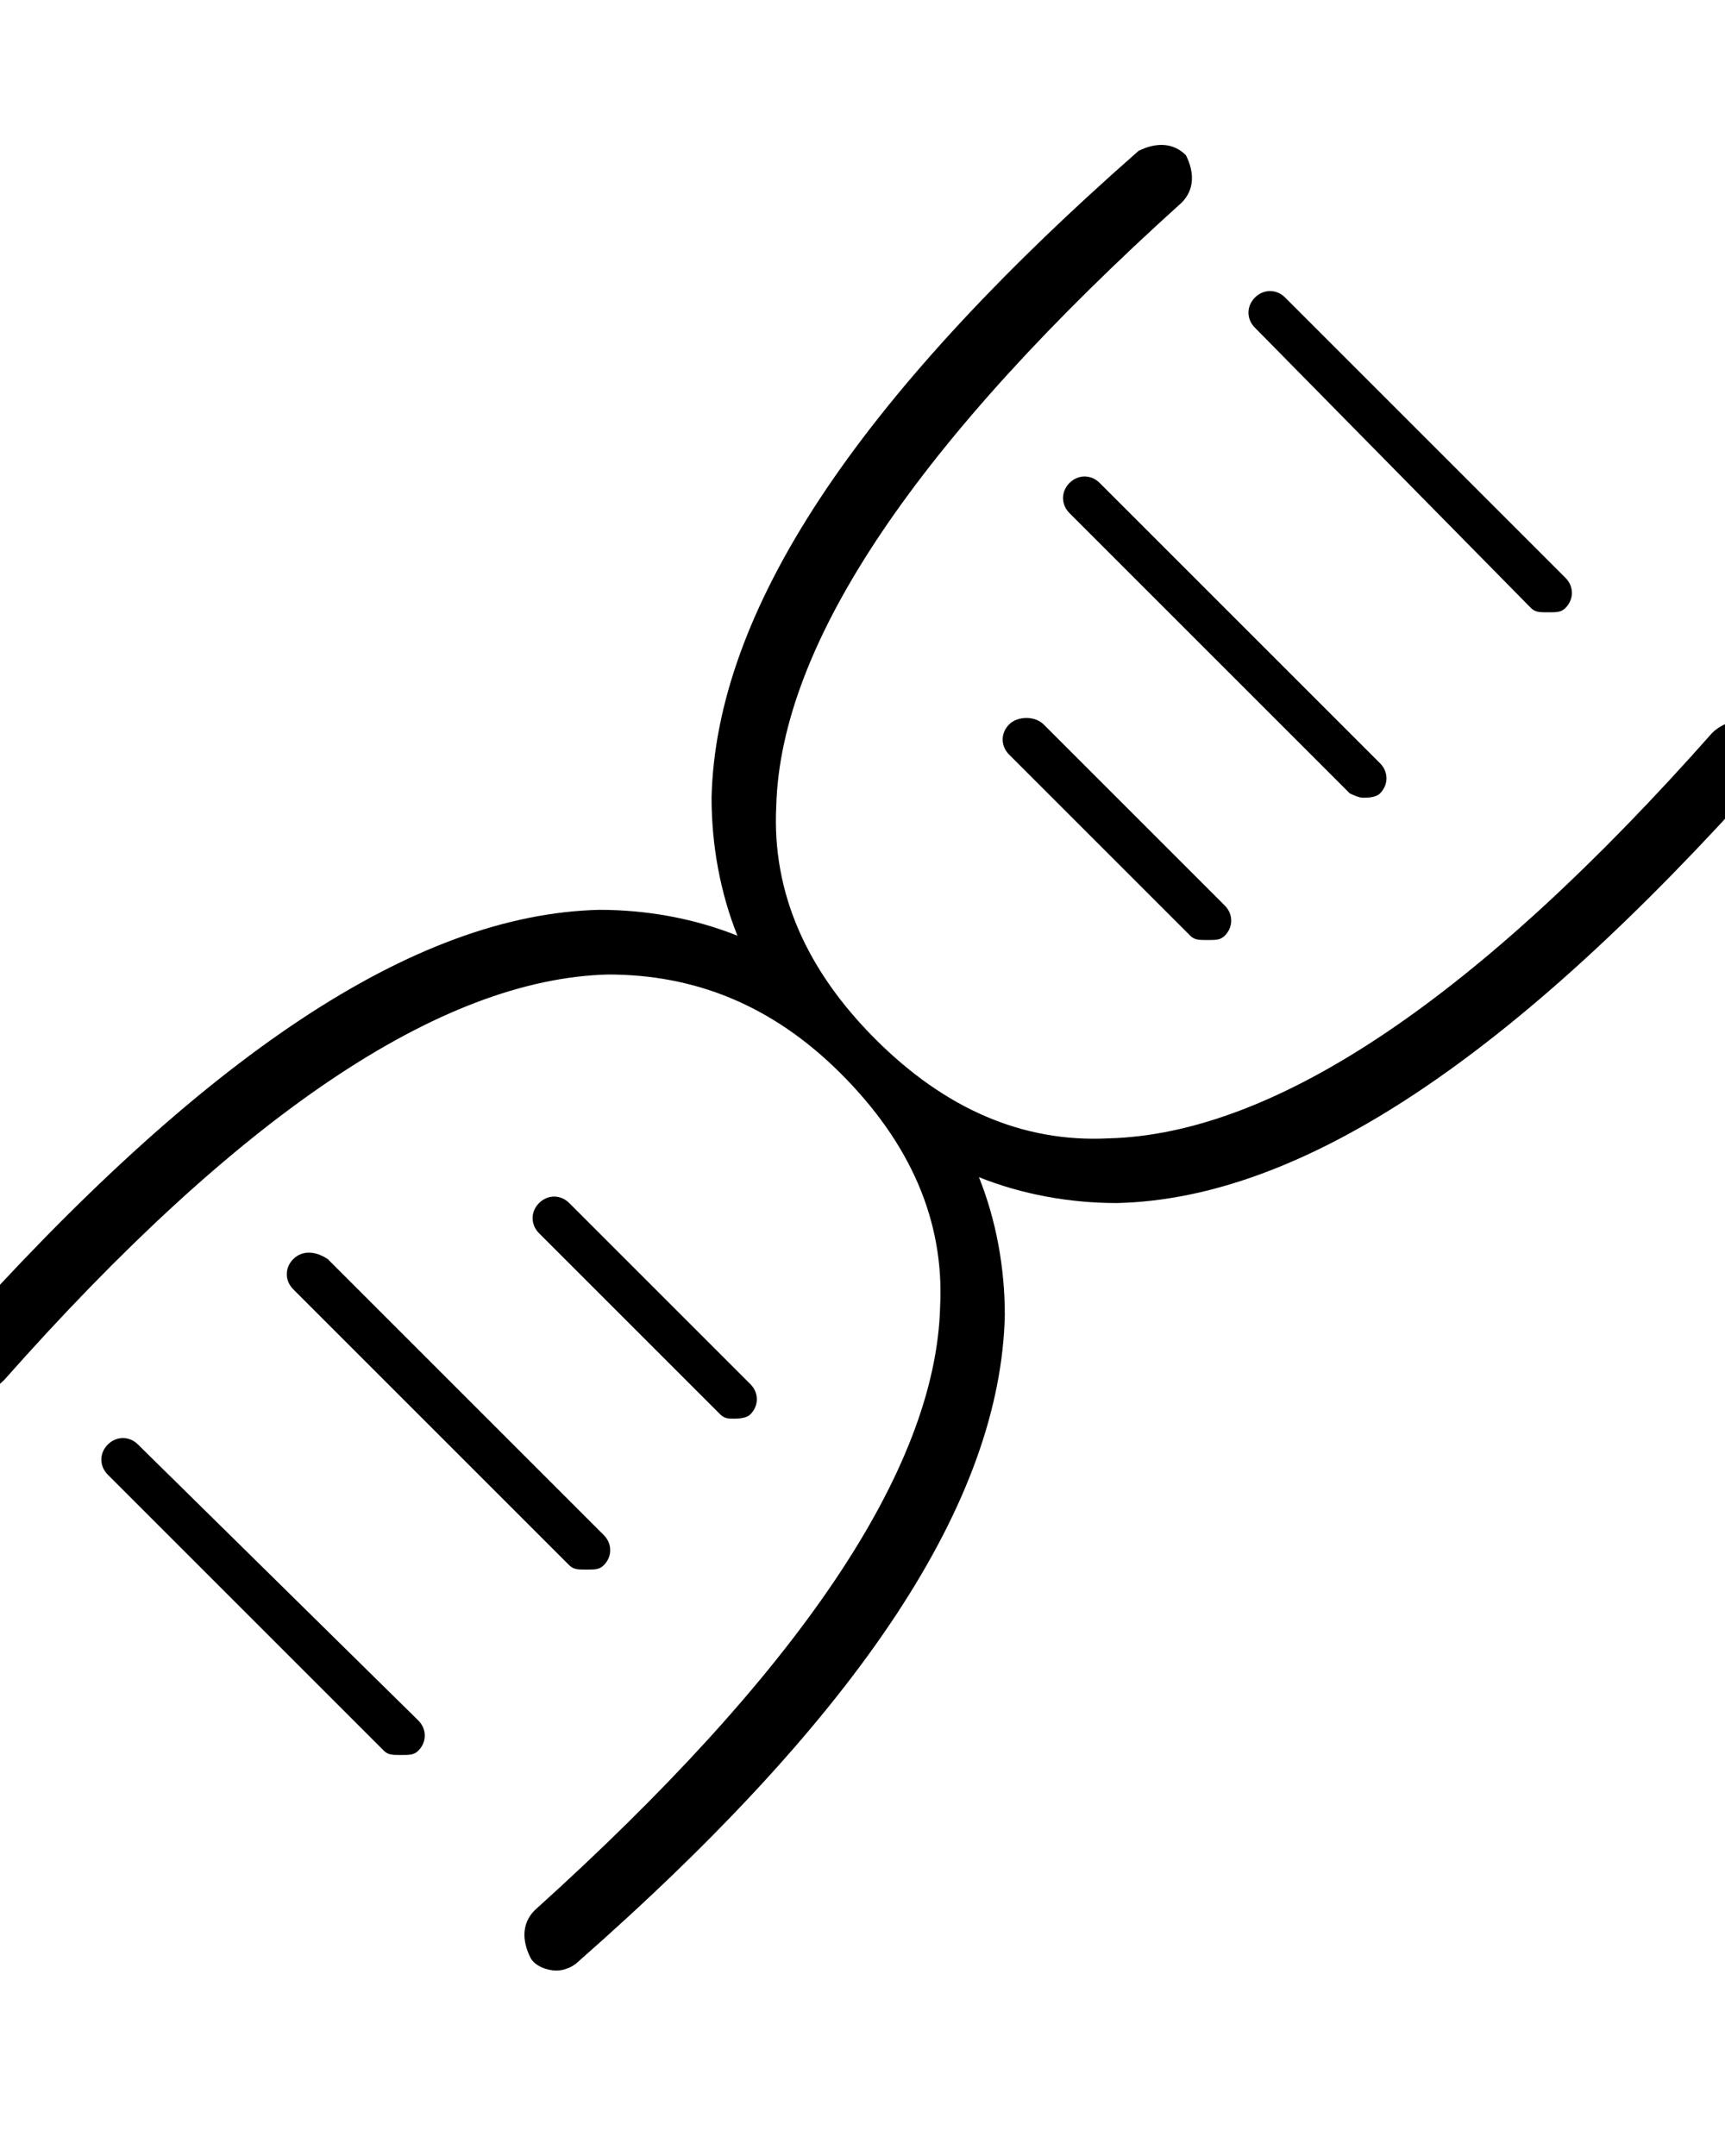 <?xml version="1.0" encoding="UTF-8"?>
<svg xmlns="http://www.w3.org/2000/svg" xml:space="preserve" style="enable-background:new 0 0 40 50" viewBox="0 0 40 50">
  <path d="M40.8 16.9c-.3-.3-.8-.2-1.1.1-5.4 6.1-10.1 9.3-14 9.4-2 .1-3.8-.7-5.4-2.3-1.6-1.6-2.4-3.4-2.3-5.4.1-3.8 3.3-8.5 9.4-14 .3-.3.3-.7.1-1.1-.3-.3-.7-.3-1.1-.1-6.6 5.8-9.8 10.7-9.9 15 0 1.1.2 2.2.6 3.2-1-.4-2.1-.6-3.2-.6-4.3.1-9.2 3.4-15 9.9-.3.3-.2.8.1 1.1.1.1.3.2.5.2s.4-.1.6-.3c5.4-6.1 10.1-9.3 14-9.4 2 0 3.8.7 5.4 2.3 1.6 1.6 2.4 3.4 2.3 5.4-.1 3.8-3.3 8.5-9.4 14-.3.3-.3.7-.1 1.1.1.2.4.3.6.3.2 0 .4-.1.5-.2 6.6-5.8 9.8-10.7 9.9-15 0-1.1-.2-2.2-.6-3.2 1 .4 2.1.6 3.2.6 4.3-.1 9.2-3.4 15-9.9.2-.3.2-.8-.1-1.1z"></path>
  <path d="M35.5 14.1c.1.1.2.1.4.1s.3 0 .4-.1c.2-.2.2-.5 0-.7l-6.5-6.5c-.2-.2-.5-.2-.7 0s-.2.5 0 .7l6.4 6.5zM31.6 18.5c.1 0 .3 0 .4-.1.2-.2.2-.5 0-.7l-6.5-6.5c-.2-.2-.5-.2-.7 0s-.2.5 0 .7l6.5 6.5s.2.1.3.1zM23.4 16.8c-.2.2-.2.5 0 .7l4.2 4.2c.1.1.2.1.4.1s.3 0 .4-.1c.2-.2.2-.5 0-.7l-4.2-4.2c-.2-.2-.6-.2-.8 0zM3.2 33.5c-.2-.2-.5-.2-.7 0s-.2.5 0 .7l6.4 6.4c.1.1.2.1.4.1s.3 0 .4-.1c.2-.2.2-.5 0-.7l-6.5-6.4zM6.8 29.2c-.2.2-.2.5 0 .7l6.4 6.4c.1.1.2.1.4.1s.3 0 .4-.1c.2-.2.2-.5 0-.7l-6.4-6.4c-.3-.2-.6-.2-.8 0zM17 32.9c.1 0 .3 0 .4-.1.2-.2.2-.5 0-.7l-4.2-4.2c-.2-.2-.5-.2-.7 0s-.2.5 0 .7l4.2 4.2c.1.1.2.1.3.1z"></path>
</svg>
